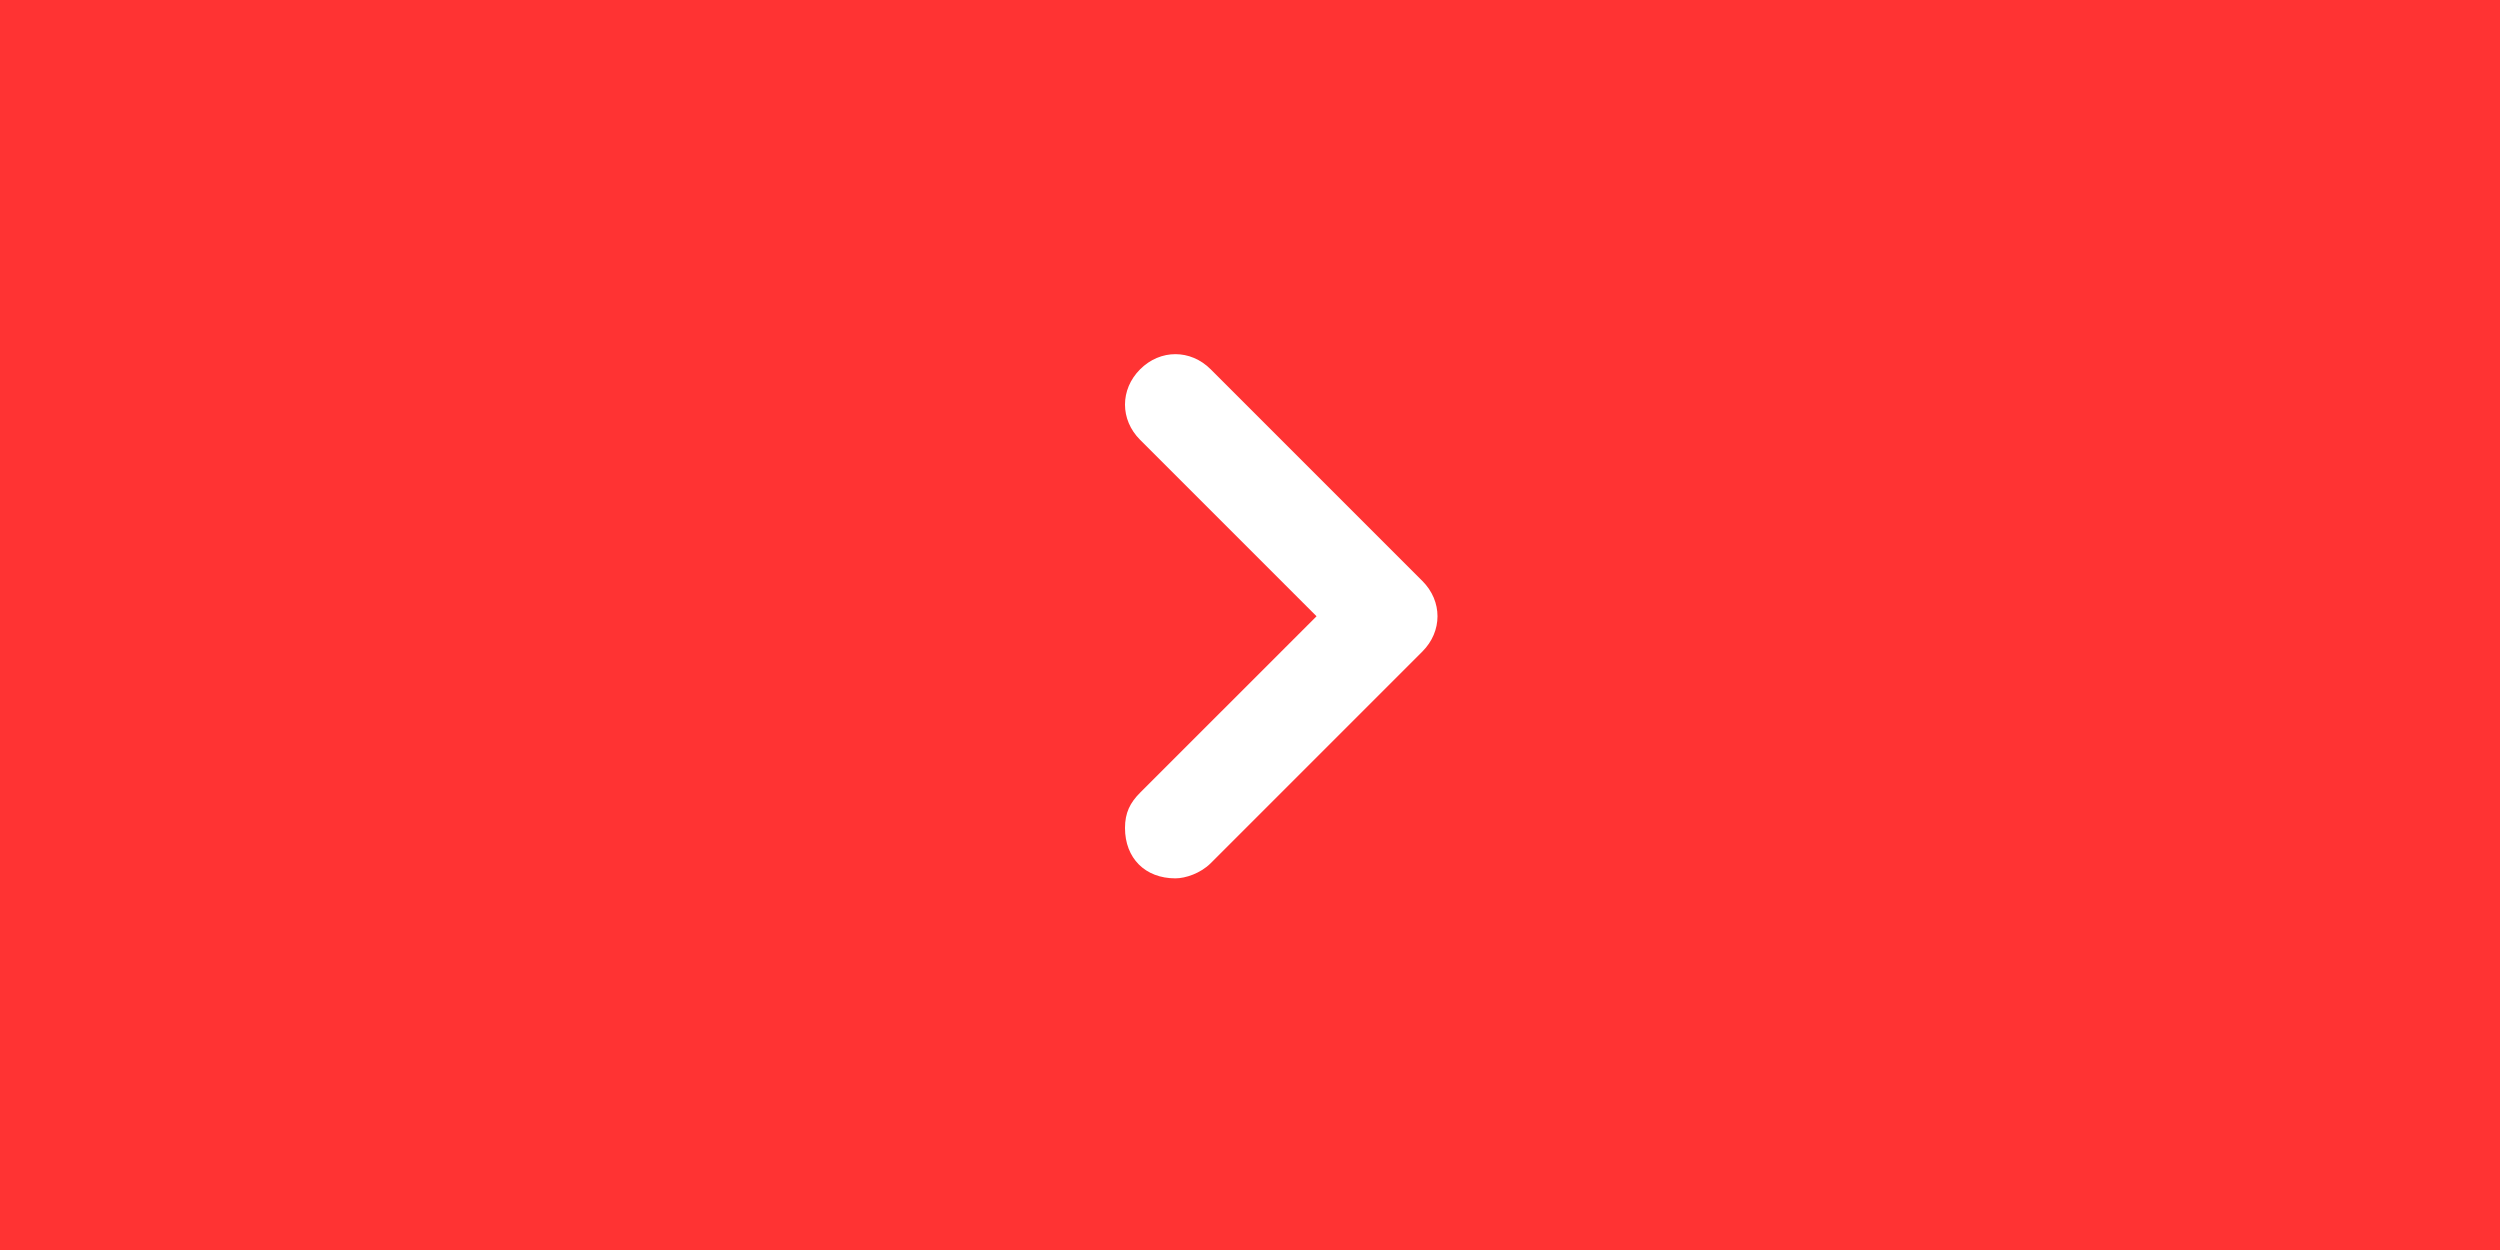 <?xml version="1.0" encoding="UTF-8"?> <svg xmlns="http://www.w3.org/2000/svg" width="120" height="60" viewBox="0 0 120 60" fill="none"> <rect width="120" height="60" fill="#FF3333"></rect> <path d="M56.419 42.161C54.968 42.161 54 41.194 54 39.742C54 39.016 54.242 38.532 54.726 38.048L63.194 29.581L54.726 21.113C53.758 20.145 53.758 18.694 54.726 17.726C55.694 16.758 57.145 16.758 58.113 17.726L68.274 27.887C69.242 28.855 69.242 30.306 68.274 31.274L58.113 41.435C57.629 41.919 56.903 42.161 56.419 42.161Z" fill="white"></path> </svg> 